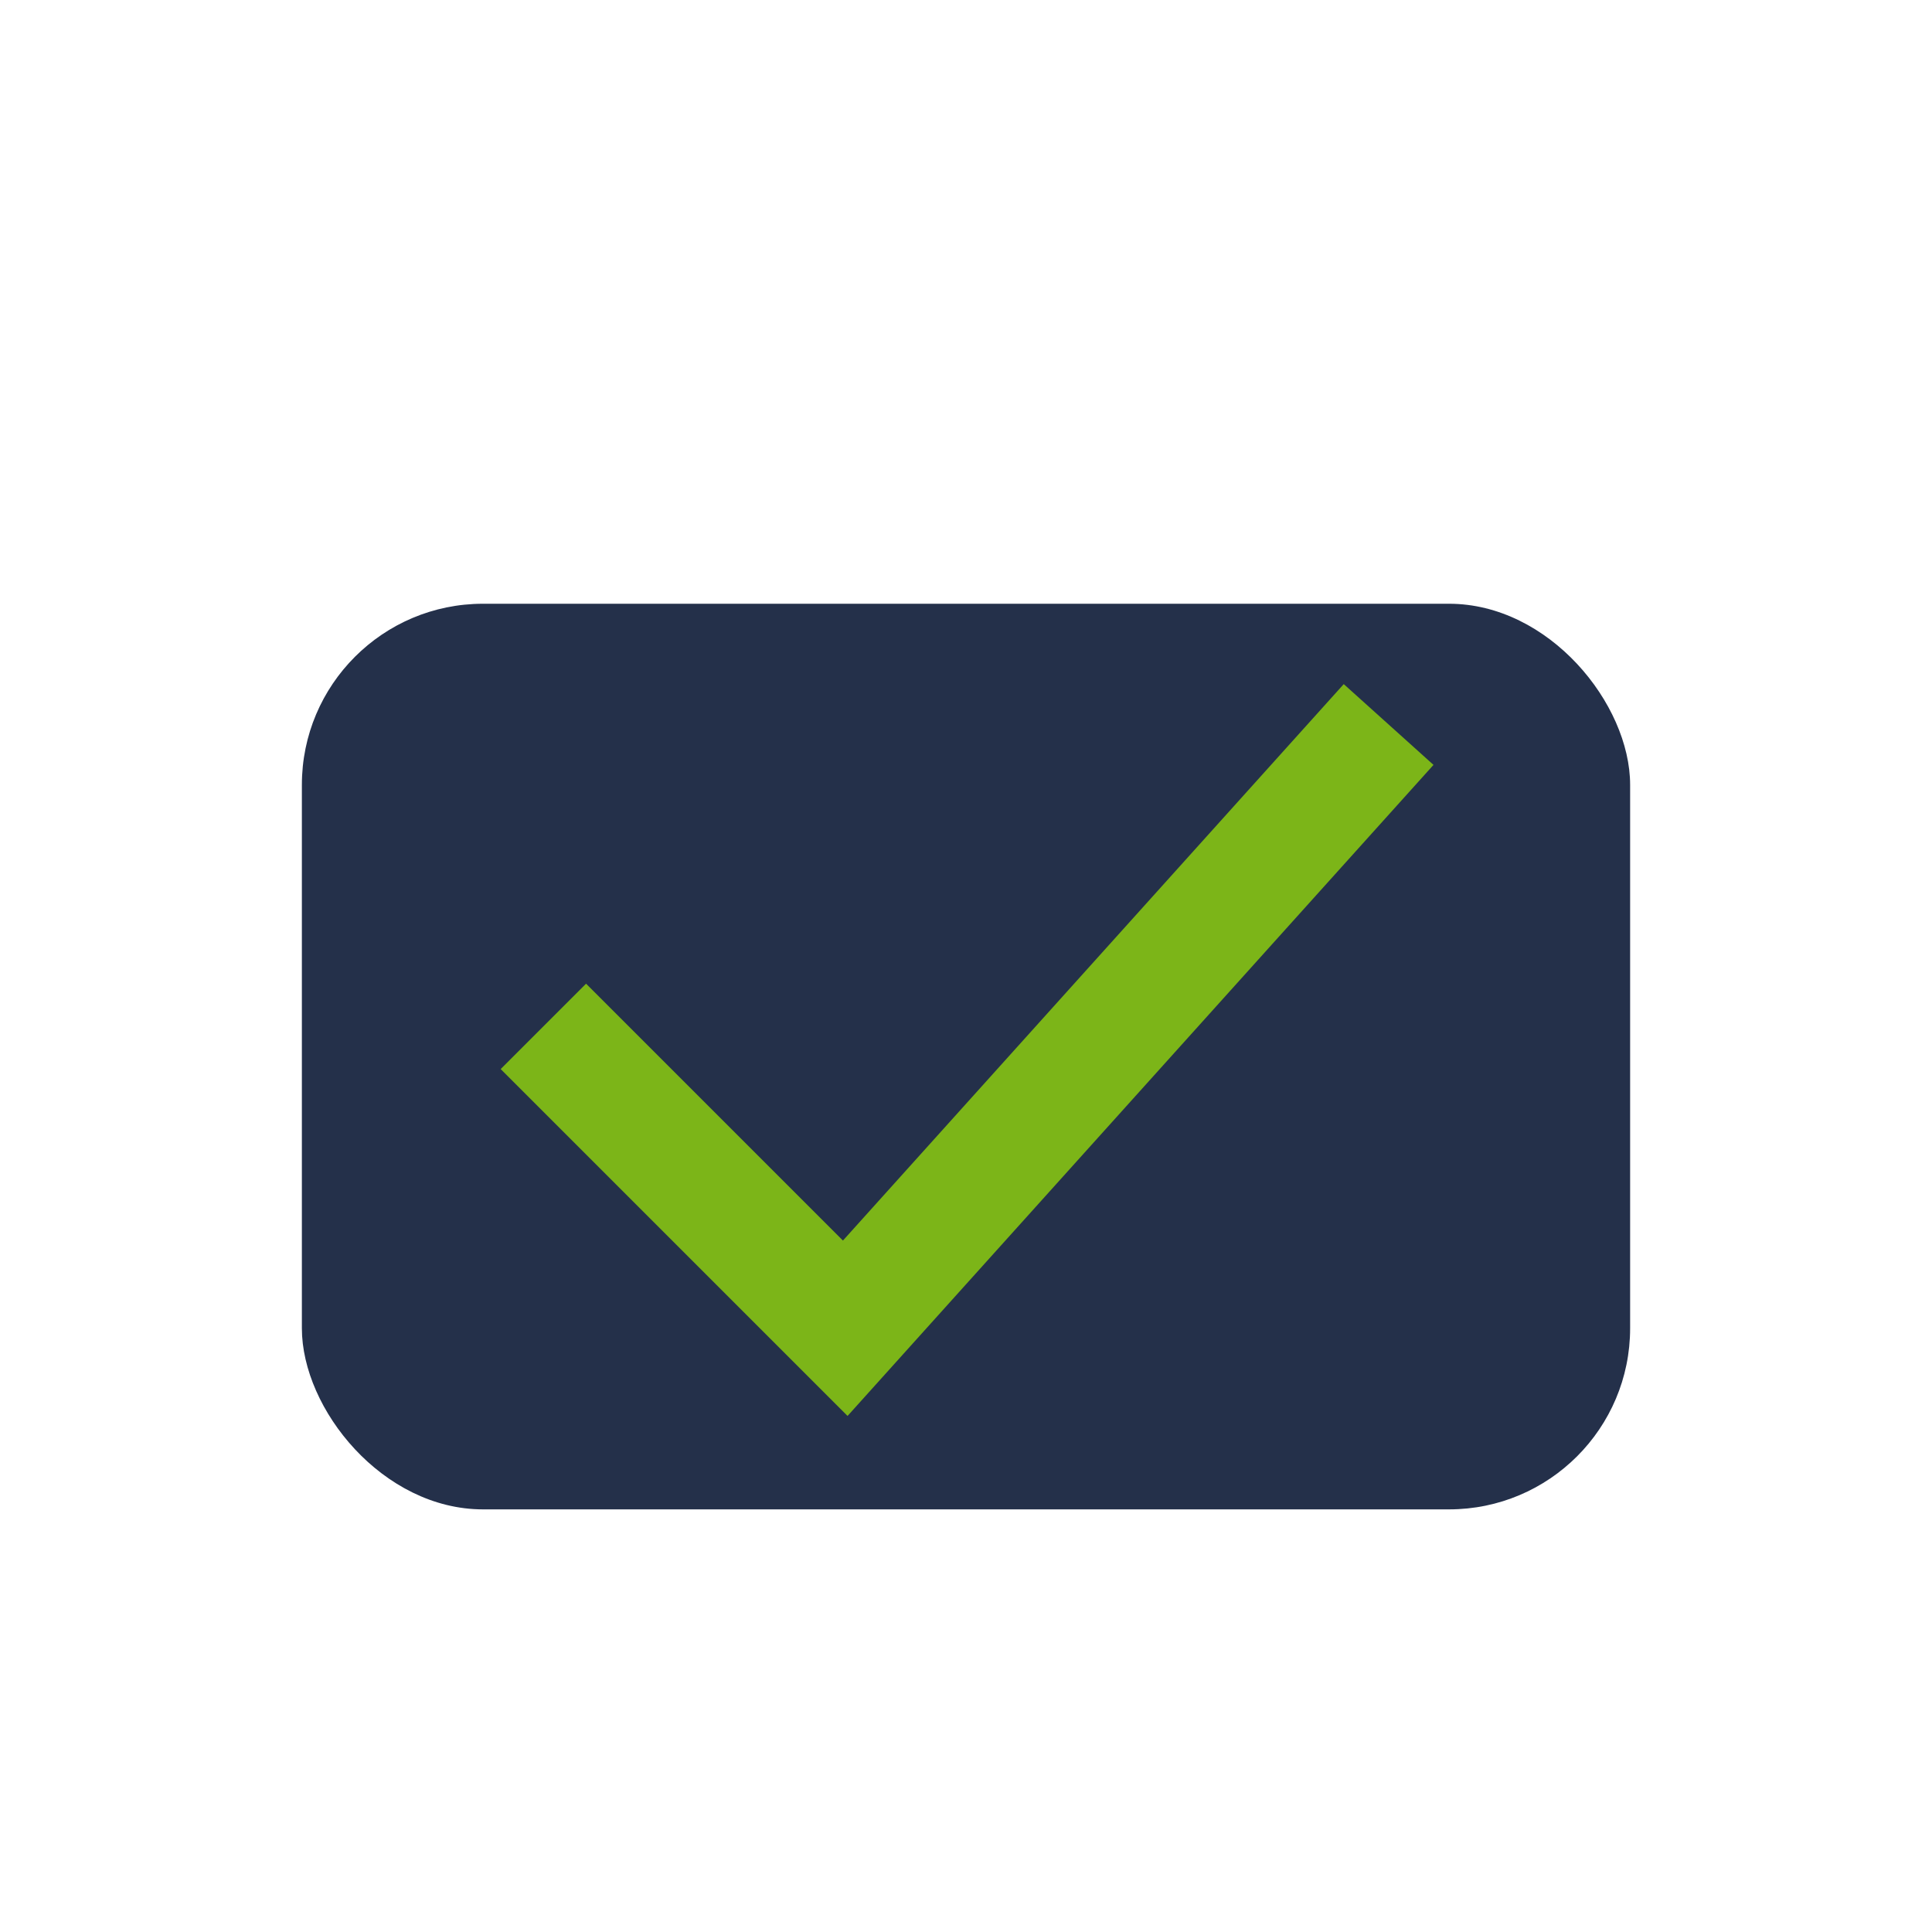 <?xml version="1.0" encoding="UTF-8"?>
<svg xmlns="http://www.w3.org/2000/svg" width="32" height="32" viewBox="0 0 32 32"><rect x="5" y="10" width="22" height="15" rx="3" fill="#24304A"/><path d="M9 17l5 5 9-10" fill="none" stroke="#7CB518" stroke-width="2"/></svg>
